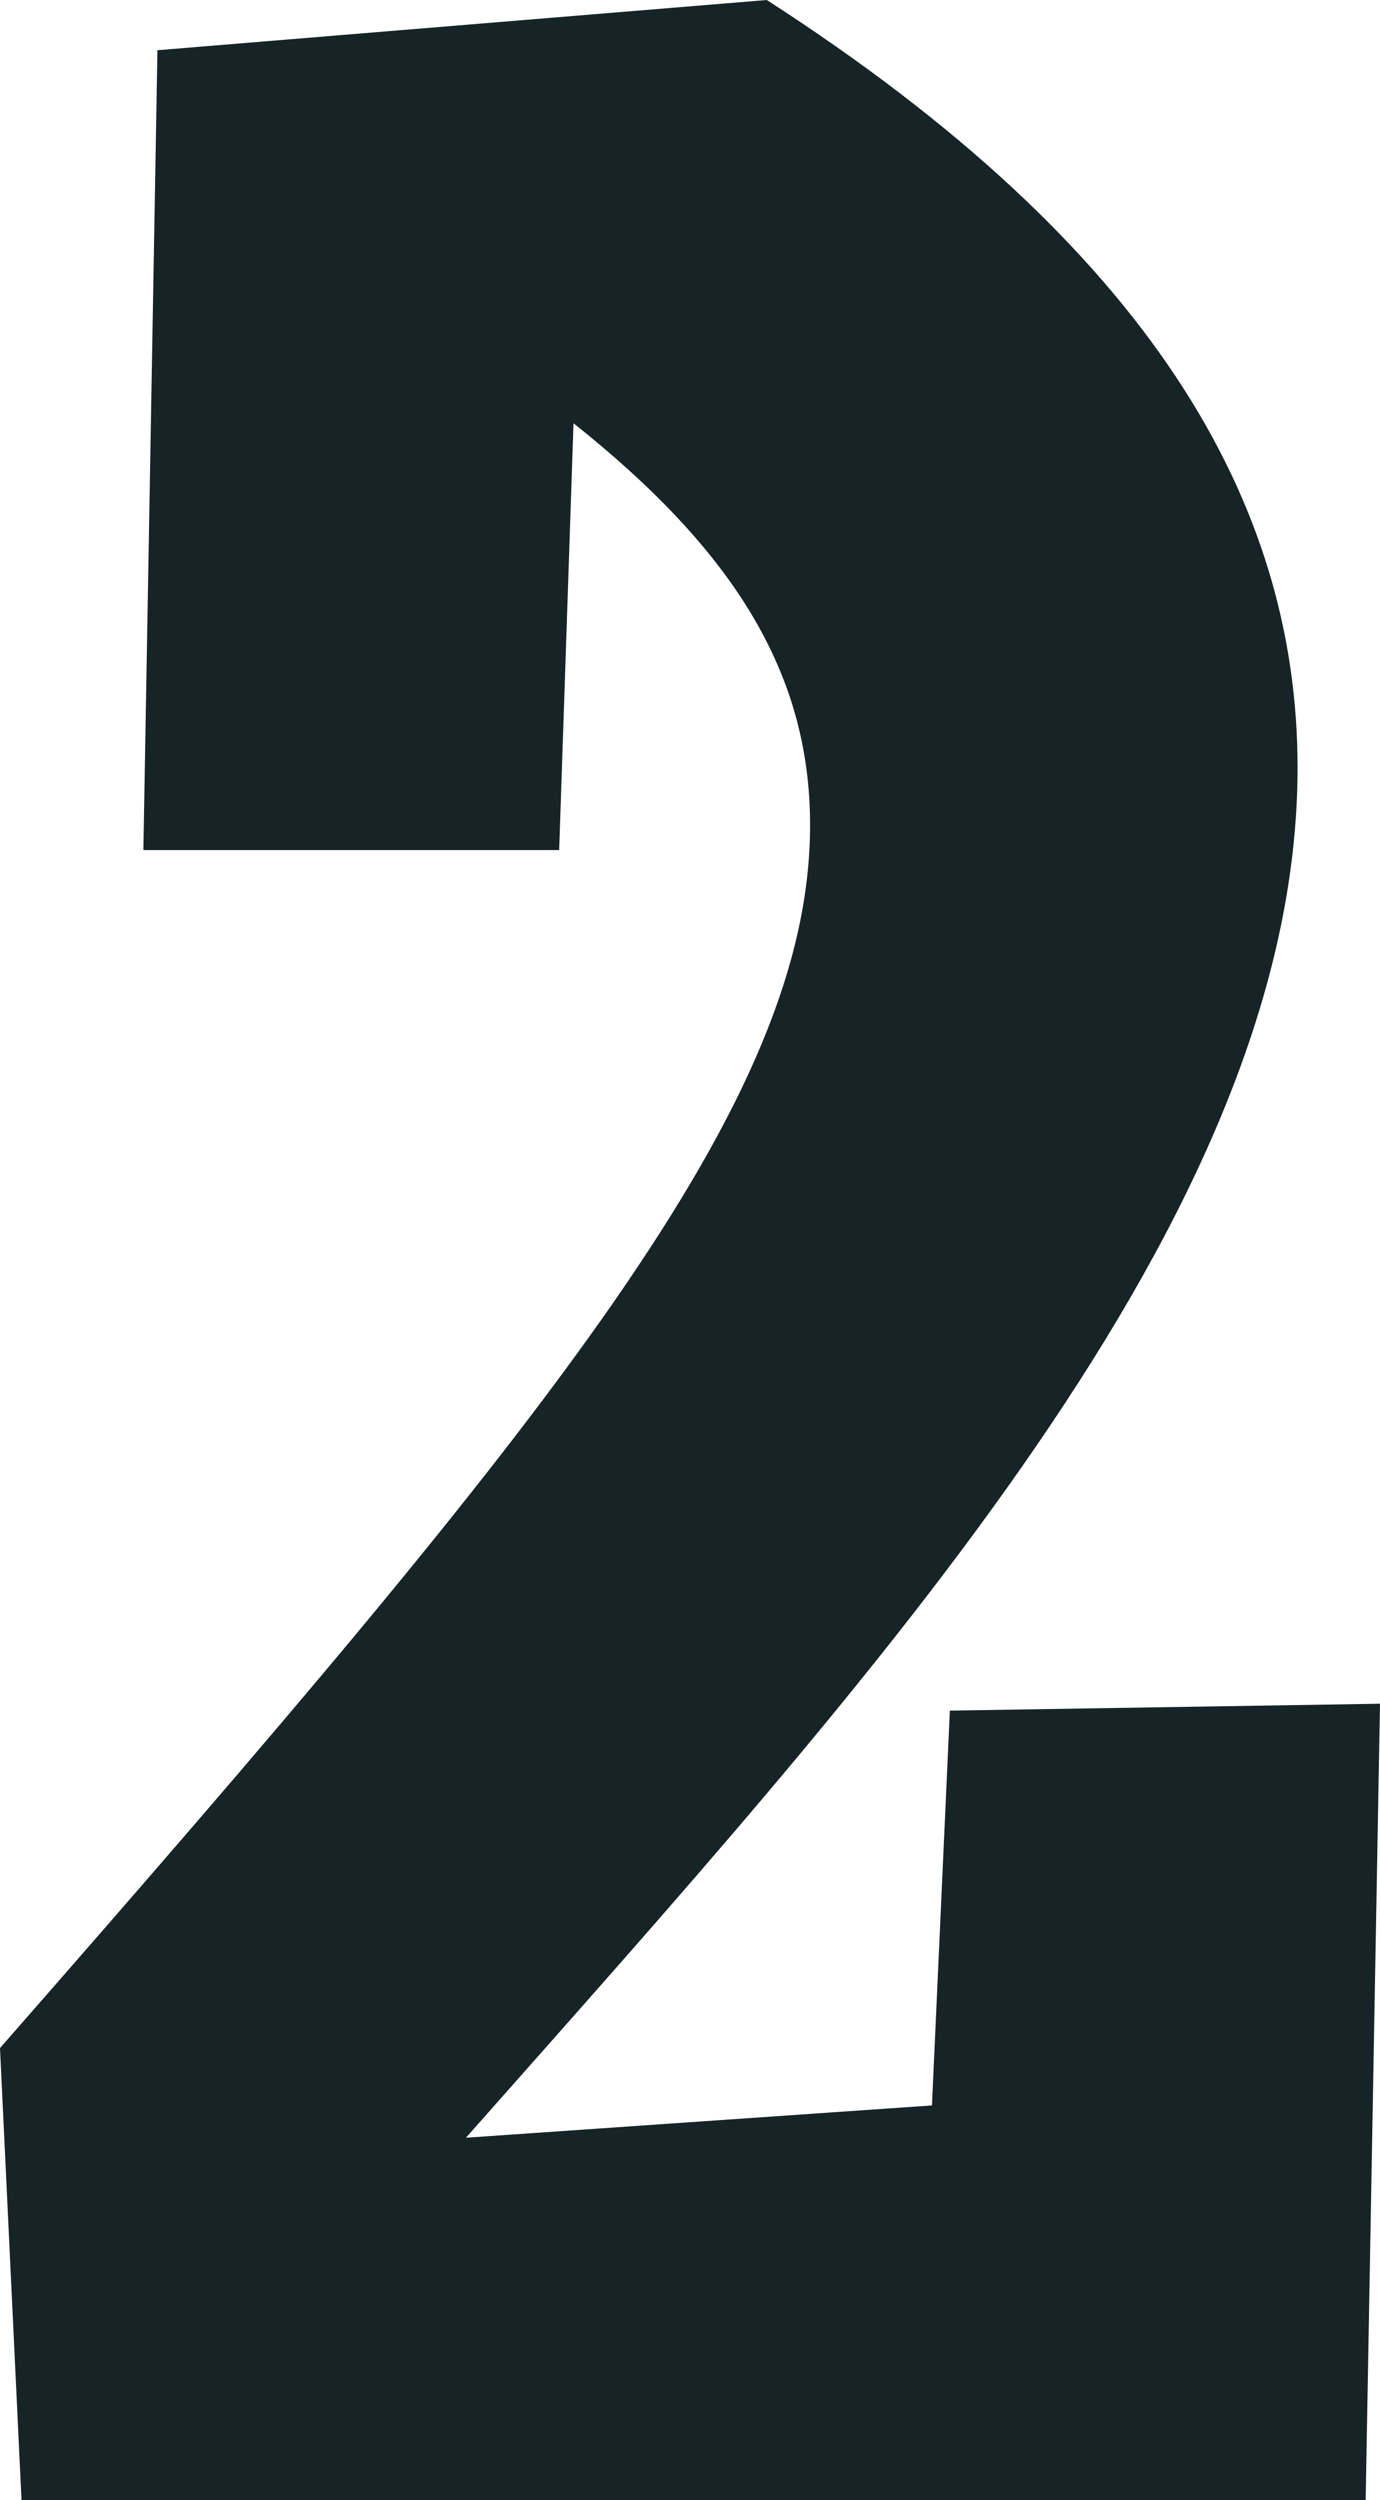 <svg xmlns="http://www.w3.org/2000/svg" width="20.02" height="36.244" viewBox="0 0 20.02 36.244"><path id="Path_2668" data-name="Path 2668" d="M-8.19-23.92h6.032l.208-6.188c2.288,1.82,3.432,3.588,3.432,5.824,0,4-3.64,8.476-11.752,17.732L-9.958,0h19.5L9.75-11.544l-6.24.1L3.25-5.72l-6.76.468C2.47-12.012,8.554-18.616,8.554-25.116c0-3.848-2.132-7.54-7.7-11.128l-8.84.728Z" transform="translate(10.27 36.244)" fill="#162327"></path></svg>